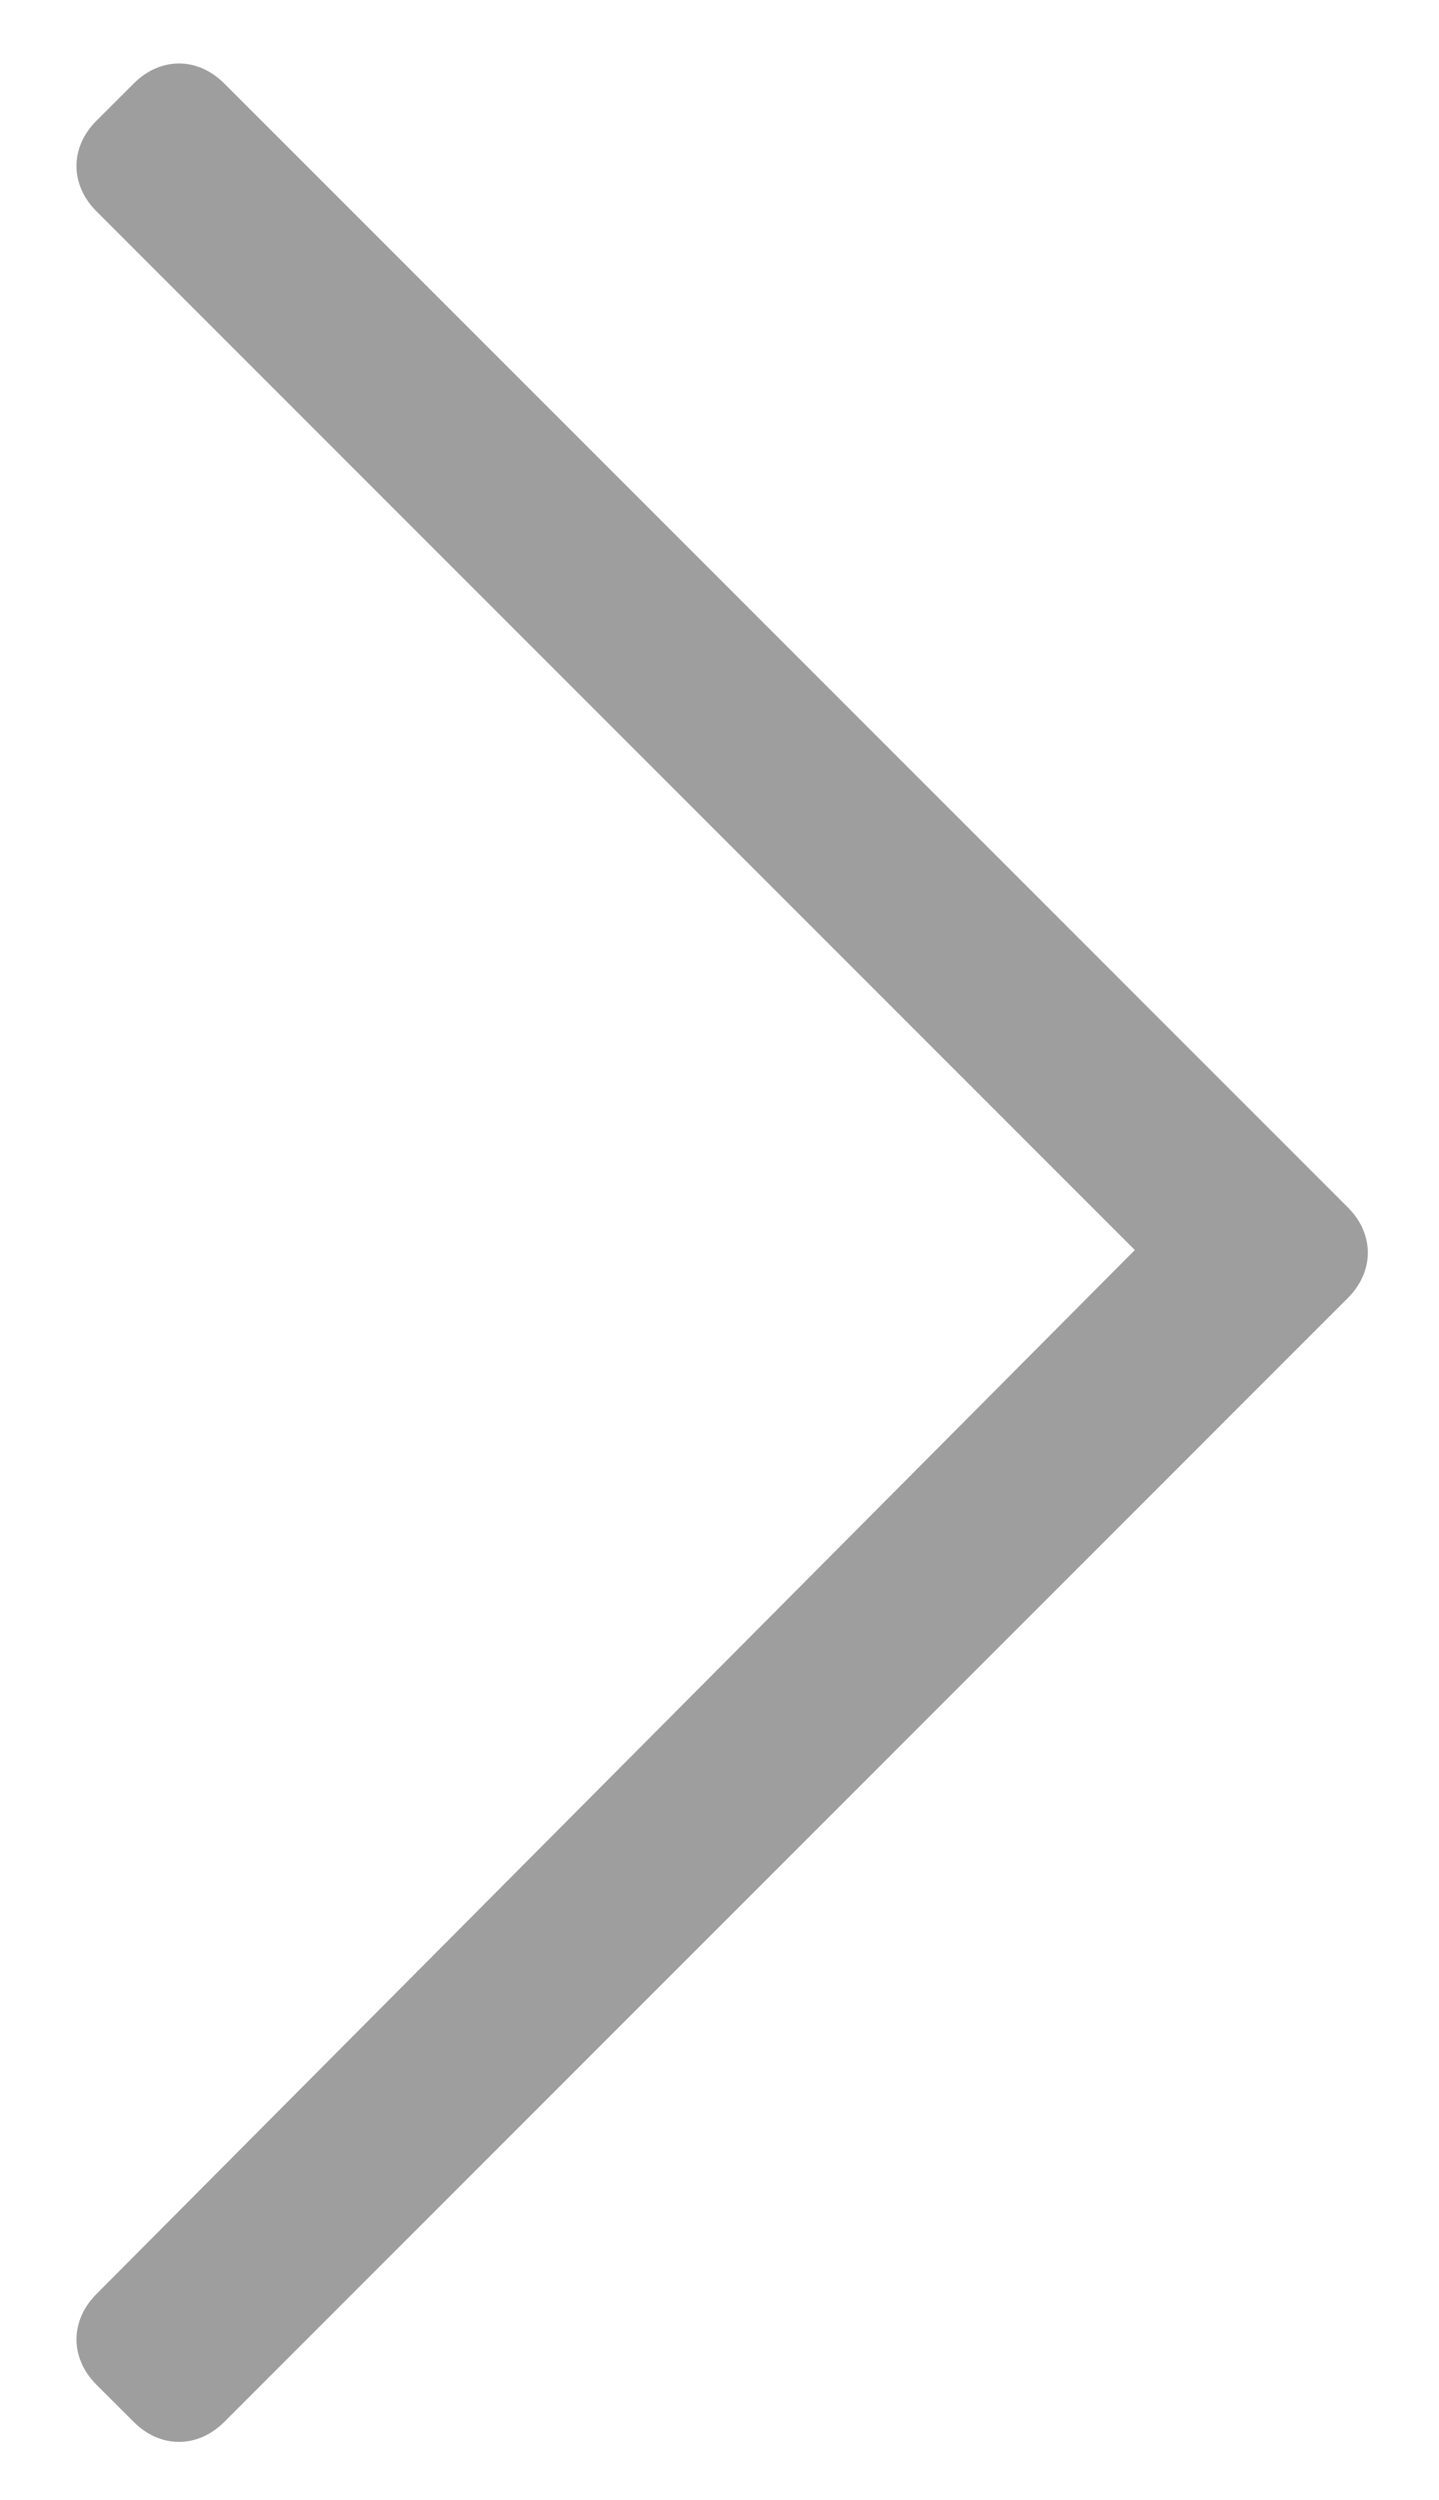 <svg width="19" height="33" viewBox="0 0 19 33" fill="none" xmlns="http://www.w3.org/2000/svg">
<path d="M1.766 31.969L1.273 31.477C0.922 31.125 0.922 30.633 1.273 30.281L14.984 16.5L1.273 2.789C0.922 2.438 0.922 1.945 1.273 1.594L1.766 1.102C2.117 0.75 2.609 0.75 2.961 1.102L17.797 15.938C18.148 16.289 18.148 16.781 17.797 17.133L2.961 31.969C2.609 32.32 2.117 32.32 1.766 31.969Z" fill="black" fill-opacity="0.38"/>
</svg>
